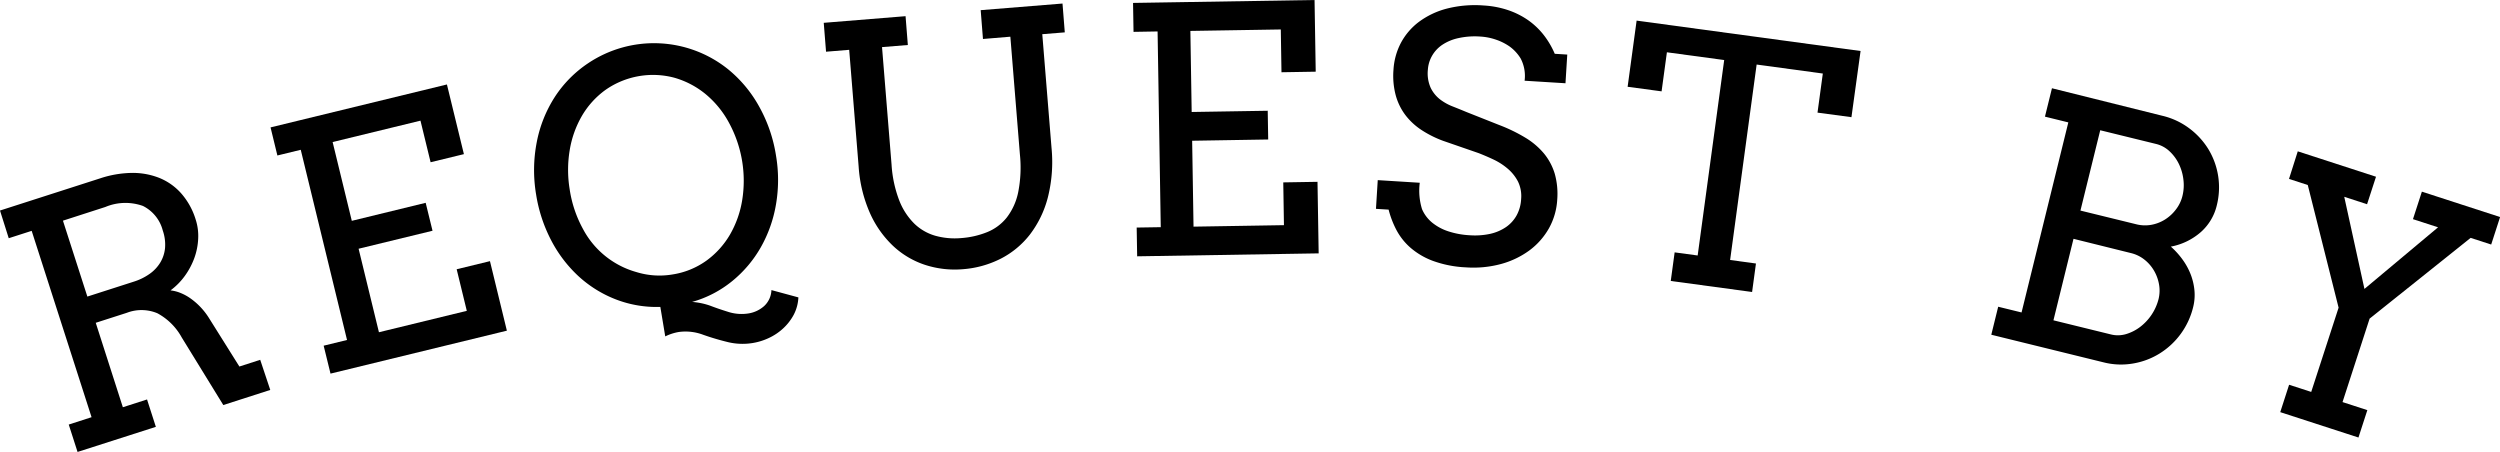 <svg xmlns="http://www.w3.org/2000/svg" width="109.543" height="19.796" viewBox="0 0 109.543 19.796"><g data-name="Group 270"><g data-name="Group 269"><path data-name="Path 253" d="M0 9.225l4.4-1.414a4.611 4.611 0 0 1 1.359-.234 3.156 3.156 0 0 1 1.207.213 2.571 2.571 0 0 1 .968.677 3.11 3.11 0 0 1 .641 1.156 2.325 2.325 0 0 1 .109.83 2.859 2.859 0 0 1-.166.846 3.218 3.218 0 0 1-.414.783 2.915 2.915 0 0 1-.632.642 1.671 1.671 0 0 1 .422.106 2.148 2.148 0 0 1 .447.241 2.975 2.975 0 0 1 .436.376 3.006 3.006 0 0 1 .387.5l1.325 2.113.913-.294.44 1.32-2.057.662-1.822-2.962a2.647 2.647 0 0 0-1.067-1.06 1.8 1.8 0 0 0-1.341-.019l-1.36.437 1.188 3.7 1.06-.341.386 1.2-3.431 1.1-.386-1.2 1-.323-2.624-8.165-1.005.323zm2.758.444l1.07 3.326 2.029-.652a2.507 2.507 0 0 0 .694-.339 1.662 1.662 0 0 0 .472-.5 1.508 1.508 0 0 0 .209-.64 1.877 1.877 0 0 0-.1-.765 1.67 1.67 0 0 0-.869-1.075 2.275 2.275 0 0 0-1.646.045z"/><path data-name="Path 254" d="M11.855 5.582l7.728-1.881.744 3.053-1.459.355-.444-1.822-3.849.937.84 3.452 3.237-.789.3 1.224-3.239.788.891 3.659 3.85-.938-.444-1.822 1.459-.355.741 3.046-7.728 1.882-.3-1.224 1.024-.25-2.028-8.333-1.024.249z"/><path data-name="Path 255" d="M28.934 13.448a4.952 4.952 0 0 1-1.949-.329 5.177 5.177 0 0 1-1.634-1.014 5.752 5.752 0 0 1-1.2-1.575 6.531 6.531 0 0 1-.659-2 6.438 6.438 0 0 1 .025-2.29 5.62 5.62 0 0 1 .79-1.987 5.142 5.142 0 0 1 1.466-1.484 5.184 5.184 0 0 1 6.114.253 5.582 5.582 0 0 1 1.371 1.636 6.426 6.426 0 0 1 .745 2.164 6.347 6.347 0 0 1 0 2.126 5.761 5.761 0 0 1-.663 1.881 5.264 5.264 0 0 1-1.251 1.483 4.864 4.864 0 0 1-1.764.918 3.006 3.006 0 0 1 .8.167c.206.08.461.168.769.264a1.923 1.923 0 0 0 .888.075 1.347 1.347 0 0 0 .7-.325 1 1 0 0 0 .32-.7l1.181.32a1.806 1.806 0 0 1-.206.764 2.268 2.268 0 0 1-.467.6 2.427 2.427 0 0 1-.626.417 2.68 2.68 0 0 1-.691.216 2.744 2.744 0 0 1-1.078-.033 11.233 11.233 0 0 1-1.1-.325 2.189 2.189 0 0 0-1.073-.123 2.164 2.164 0 0 0-.593.193zm.519-1.42a3.443 3.443 0 0 0 1.5-.607 3.742 3.742 0 0 0 1.034-1.144 4.42 4.42 0 0 0 .534-1.508 5.324 5.324 0 0 0-.575-3.383 4.22 4.22 0 0 0-1.05-1.28 3.8 3.8 0 0 0-1.347-.7 3.631 3.631 0 0 0-3.015.531 3.716 3.716 0 0 0-1.038 1.144 4.4 4.4 0 0 0-.535 1.511 5.259 5.259 0 0 0 0 1.7 5.2 5.2 0 0 0 .582 1.738 3.81 3.81 0 0 0 2.341 1.891 3.422 3.422 0 0 0 1.571.107z"/><path data-name="Path 256" d="M36.094 1l3.585-.291.1 1.263-1.131.092.418 5.154a5.258 5.258 0 0 0 .336 1.563 2.9 2.9 0 0 0 .663 1.02 2.186 2.186 0 0 0 .925.531 3.183 3.183 0 0 0 1.129.1 3.773 3.773 0 0 0 1.139-.262 2.108 2.108 0 0 0 .856-.639 2.7 2.7 0 0 0 .5-1.106 5.581 5.581 0 0 0 .075-1.663l-.418-5.154-1.2.1-.1-1.263 3.585-.29.1 1.263-.986.08.406 4.993a6.35 6.35 0 0 1-.16 2.151 4.542 4.542 0 0 1-.784 1.629 3.819 3.819 0 0 1-1.28 1.063 4.375 4.375 0 0 1-1.653.461 4.2 4.2 0 0 1-1.665-.189 3.764 3.764 0 0 1-1.405-.834 4.494 4.494 0 0 1-1.013-1.442 6.018 6.018 0 0 1-.492-2.022l-.415-5.125-1.014.083z"/><path data-name="Path 257" d="M49.647.128L57.6 0l.051 3.141-1.5.025-.03-1.875-3.962.064.057 3.552 3.332-.054.021 1.259-3.332.055.06 3.764 3.962-.065-.03-1.874 1.5-.025.051 3.135-7.953.129-.021-1.26 1.055-.017-.139-8.576-1.054.018z"/><path data-name="Path 258" d="M66.63 2.561a1.819 1.819 0 0 0-.485-.525 2.391 2.391 0 0 0-.6-.3 2.54 2.54 0 0 0-.666-.133 3.326 3.326 0 0 0-.98.068 2.051 2.051 0 0 0-.713.3 1.443 1.443 0 0 0-.444.486 1.407 1.407 0 0 0-.177.6 1.551 1.551 0 0 0 .123.79 1.444 1.444 0 0 0 .4.5 2.252 2.252 0 0 0 .564.317q.312.123.6.243l1.448.574a7.109 7.109 0 0 1 1.142.555 3.241 3.241 0 0 1 .813.693 2.563 2.563 0 0 1 .47.884 3.256 3.256 0 0 1 .109 1.13 2.918 2.918 0 0 1-.36 1.254 3.1 3.1 0 0 1-.85.968 3.768 3.768 0 0 1-1.244.6 4.632 4.632 0 0 1-1.547.15 4.875 4.875 0 0 1-1.45-.285 3.21 3.21 0 0 1-.988-.583 2.73 2.73 0 0 1-.615-.783 4.122 4.122 0 0 1-.335-.879l-.554-.034.078-1.258 1.841.115a2.736 2.736 0 0 0 .1 1.158 1.558 1.558 0 0 0 .444.589 2.19 2.19 0 0 0 .71.382 3.62 3.62 0 0 0 .929.171 3.181 3.181 0 0 0 .9-.061 2 2 0 0 0 .7-.3 1.515 1.515 0 0 0 .464-.515 1.668 1.668 0 0 0 .195-.711 1.458 1.458 0 0 0-.139-.768 1.87 1.87 0 0 0-.446-.559 2.786 2.786 0 0 0-.617-.4c-.226-.107-.445-.2-.655-.283l-1.567-.542a4.677 4.677 0 0 1-.936-.469 2.859 2.859 0 0 1-.708-.653 2.564 2.564 0 0 1-.426-.867 3.325 3.325 0 0 1-.1-1.118 2.894 2.894 0 0 1 .322-1.176 2.8 2.8 0 0 1 .792-.927 3.548 3.548 0 0 1 1.221-.581A4.982 4.982 0 0 1 65.005.24a4.074 4.074 0 0 1 1.084.207 3.487 3.487 0 0 1 .883.447 3.208 3.208 0 0 1 .679.652 3.673 3.673 0 0 1 .474.811l.548.034-.078 1.257-1.791-.111a1.639 1.639 0 0 0-.174-.976z"/><path data-name="Path 259" d="M73.378 11.058l1.009.137 1.162-8.564-2.51-.34-.233 1.712-1.488-.2.394-2.9 9.813 1.332-.4 2.9-1.487-.2.233-1.713-2.9-.394-1.162 8.564 1.132.154-.169 1.248-3.564-.483z"/><path data-name="Path 260" d="M87.555 13.44l1.024.251 2.049-8.328-1.024-.252.307-1.244 4.846 1.208a3.183 3.183 0 0 1 1.17.548 3.269 3.269 0 0 1 .839.915 3.227 3.227 0 0 1 .367 2.463 2.26 2.26 0 0 1-.694 1.164 2.762 2.762 0 0 1-1.319.641 3.5 3.5 0 0 1 .527.586 2.88 2.88 0 0 1 .352.656 2.627 2.627 0 0 1 .157.695 2.171 2.171 0 0 1-.055.7 3.309 3.309 0 0 1-1.477 2.049 3.218 3.218 0 0 1-1.167.437 3.1 3.1 0 0 1-1.288-.053l-4.916-1.209zm3.3-2.976l-.879 3.571 2.511.617a1.258 1.258 0 0 0 .675-.014 1.938 1.938 0 0 0 .621-.319 2.229 2.229 0 0 0 .8-1.218 1.563 1.563 0 0 0 .02-.636 1.813 1.813 0 0 0-.217-.6 1.709 1.709 0 0 0-.422-.488 1.526 1.526 0 0 0-.6-.29zm1.171-4.757l-.867 3.52 2.447.6a1.563 1.563 0 0 0 .669.022 1.7 1.7 0 0 0 .6-.237 1.8 1.8 0 0 0 .474-.442 1.579 1.579 0 0 0 .28-.586 1.945 1.945 0 0 0 .041-.719 2.121 2.121 0 0 0-.2-.686 1.879 1.879 0 0 0-.411-.554 1.311 1.311 0 0 0-.589-.318z"/><path data-name="Path 261" d="M100.682 6.631l3.428 1.113-.392 1.205-1-.326.885 4.037 3.226-2.7-1.1-.357.391-1.205 3.427 1.112-.39 1.205-.9-.292-4.427 3.538-1.187 3.657 1.087.353-.389 1.2-3.427-1.112.388-1.2.969.314 1.2-3.692-1.351-5.374-.822-.268z"/></g></g></svg>